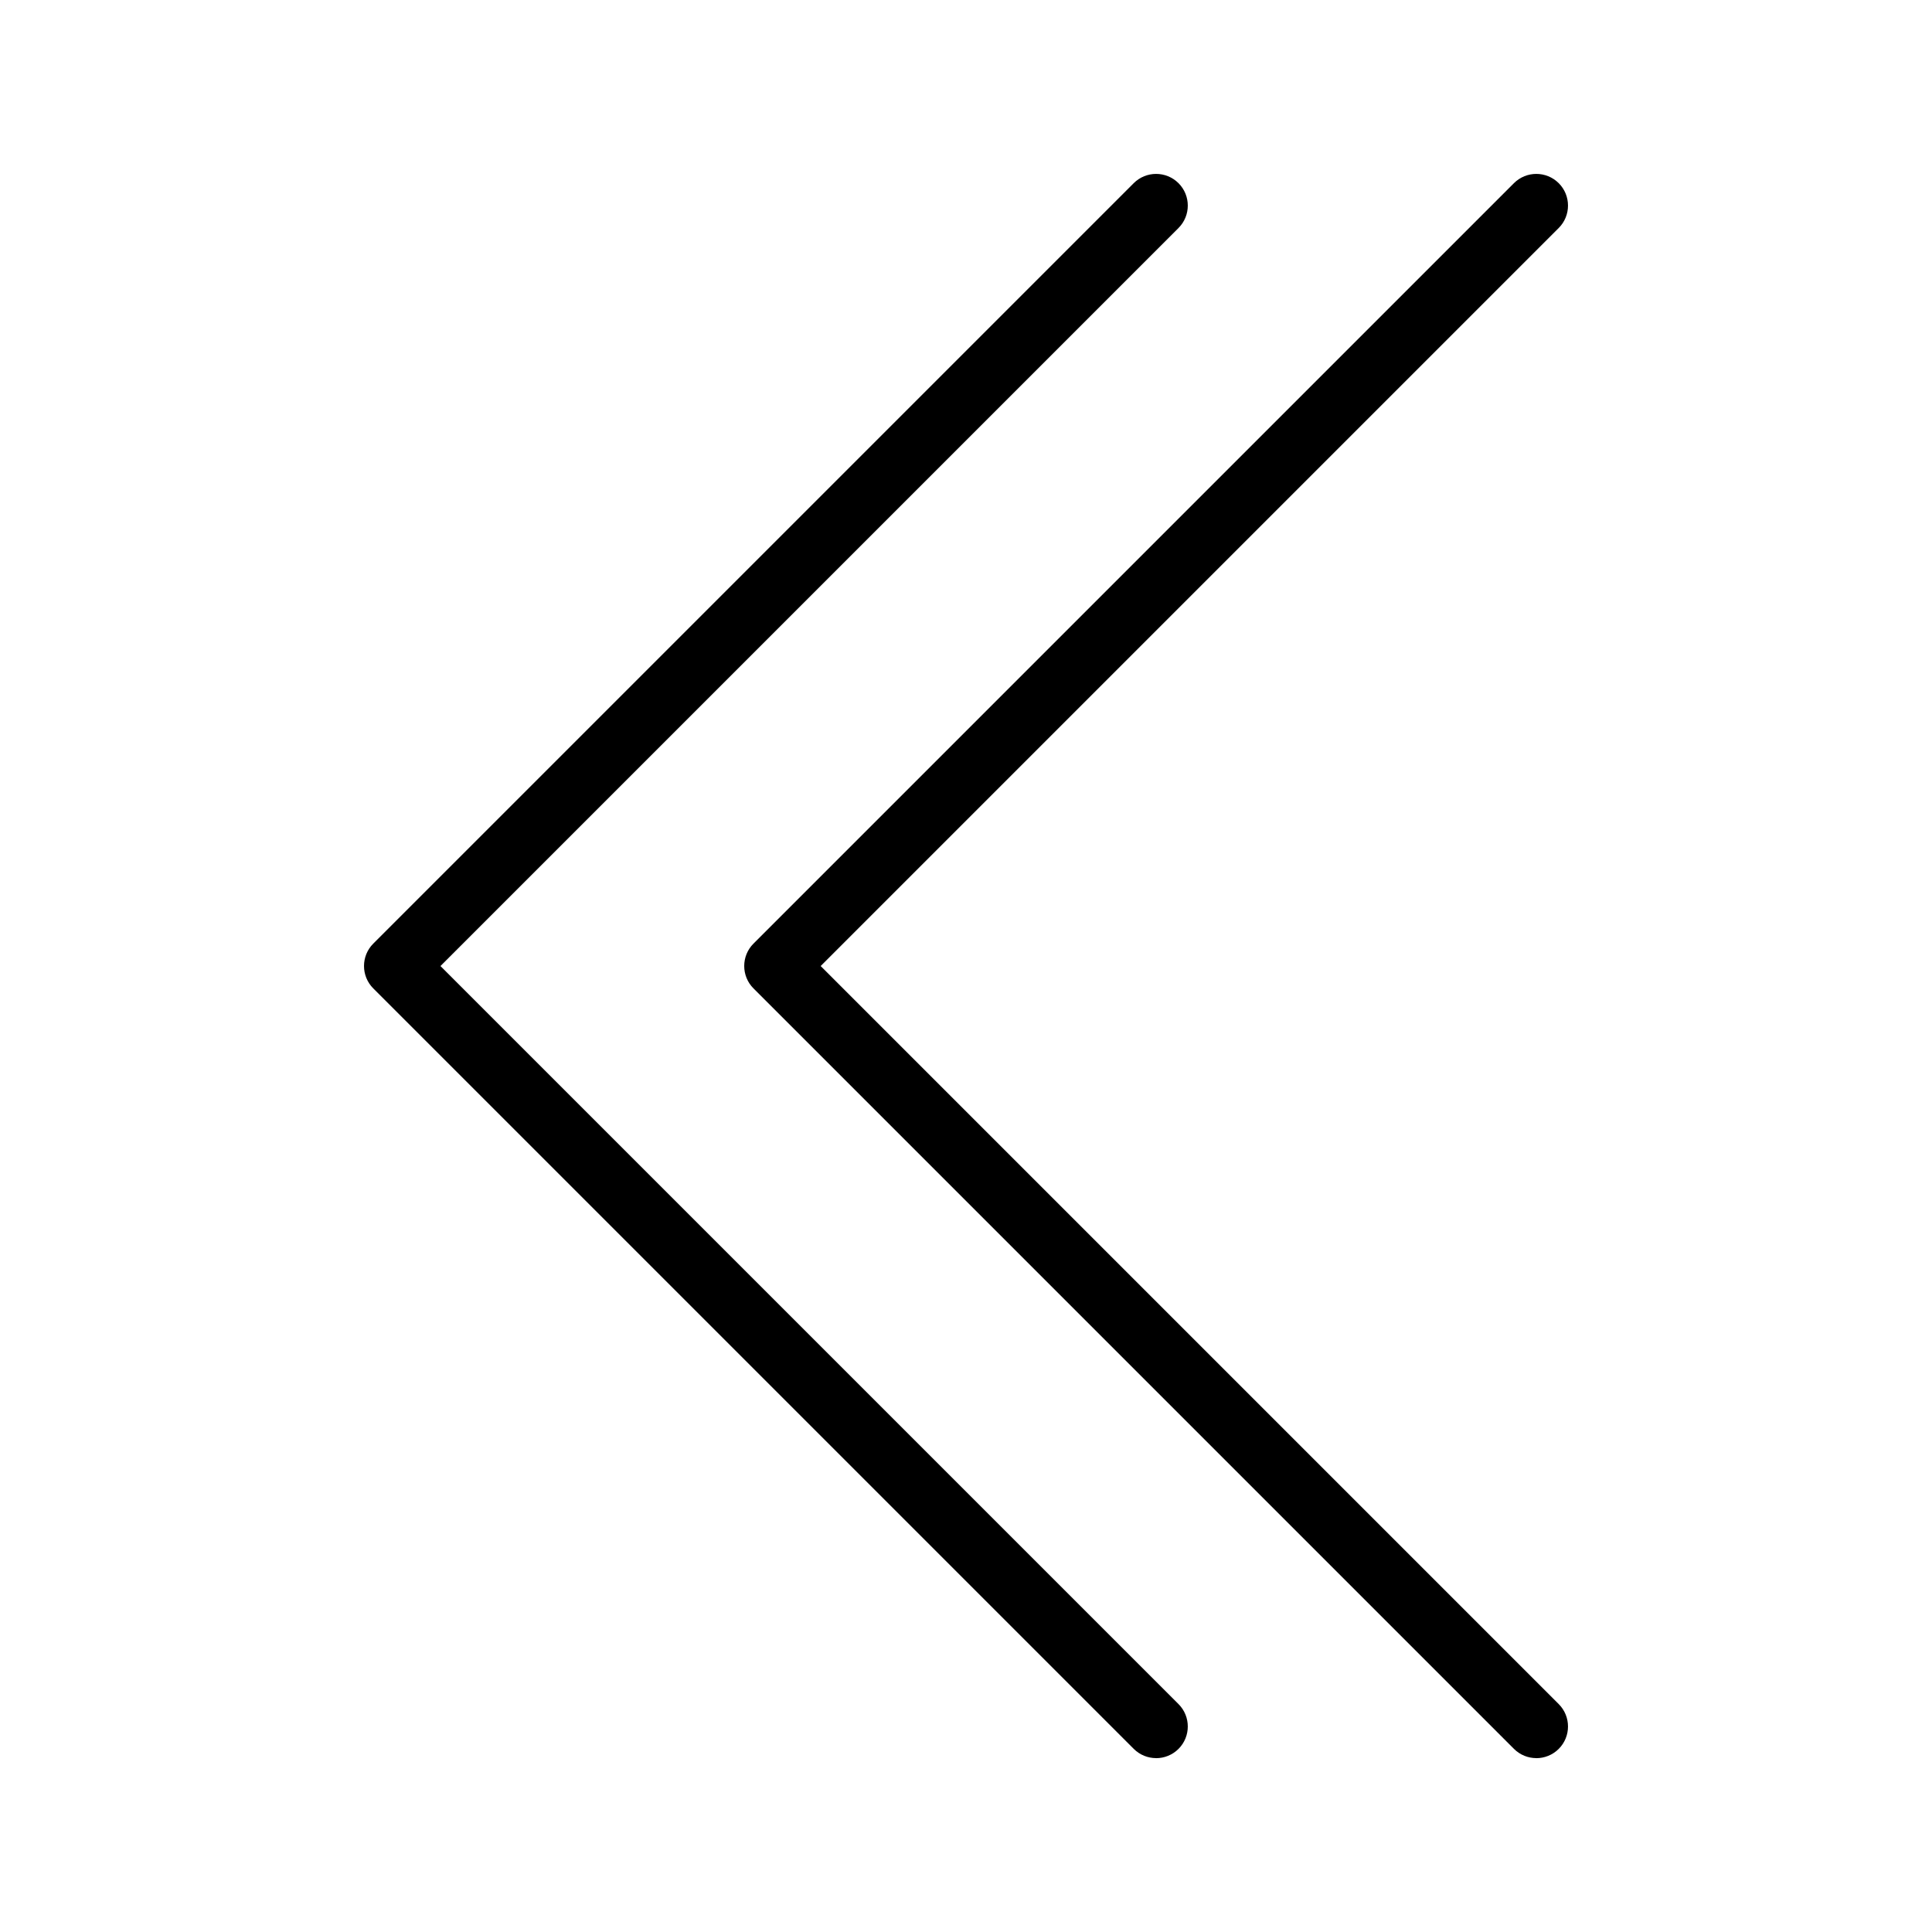 <?xml version="1.0" encoding="UTF-8"?>
<!-- Uploaded to: ICON Repo, www.svgrepo.com, Generator: ICON Repo Mixer Tools -->
<svg fill="#000000" width="800px" height="800px" version="1.1" viewBox="144 144 512 512" xmlns="http://www.w3.org/2000/svg">
 <g>
  <path d="m551.14 609.92c-2.148 0-4.297-0.82-5.938-2.461l-201.52-201.52c-3.277-3.277-3.277-8.598 0-11.875l201.52-201.52c3.281-3.277 8.594-3.277 11.875 0 3.277 3.277 3.277 8.598 0 11.875l-195.59 195.59 195.59 195.59c3.277 3.277 3.277 8.598 0 11.875-1.641 1.637-3.789 2.457-5.938 2.457z"/>
  <path d="m450.38 609.92c-2.148 0-4.297-0.82-5.938-2.461l-201.52-201.52c-3.277-3.277-3.277-8.598 0-11.875l201.52-201.52c3.281-3.277 8.594-3.277 11.875 0 3.277 3.277 3.277 8.598 0 11.875l-195.59 195.59 195.59 195.59c3.277 3.277 3.277 8.598 0 11.875-1.641 1.637-3.789 2.457-5.938 2.457z"/>
 </g>
</svg>